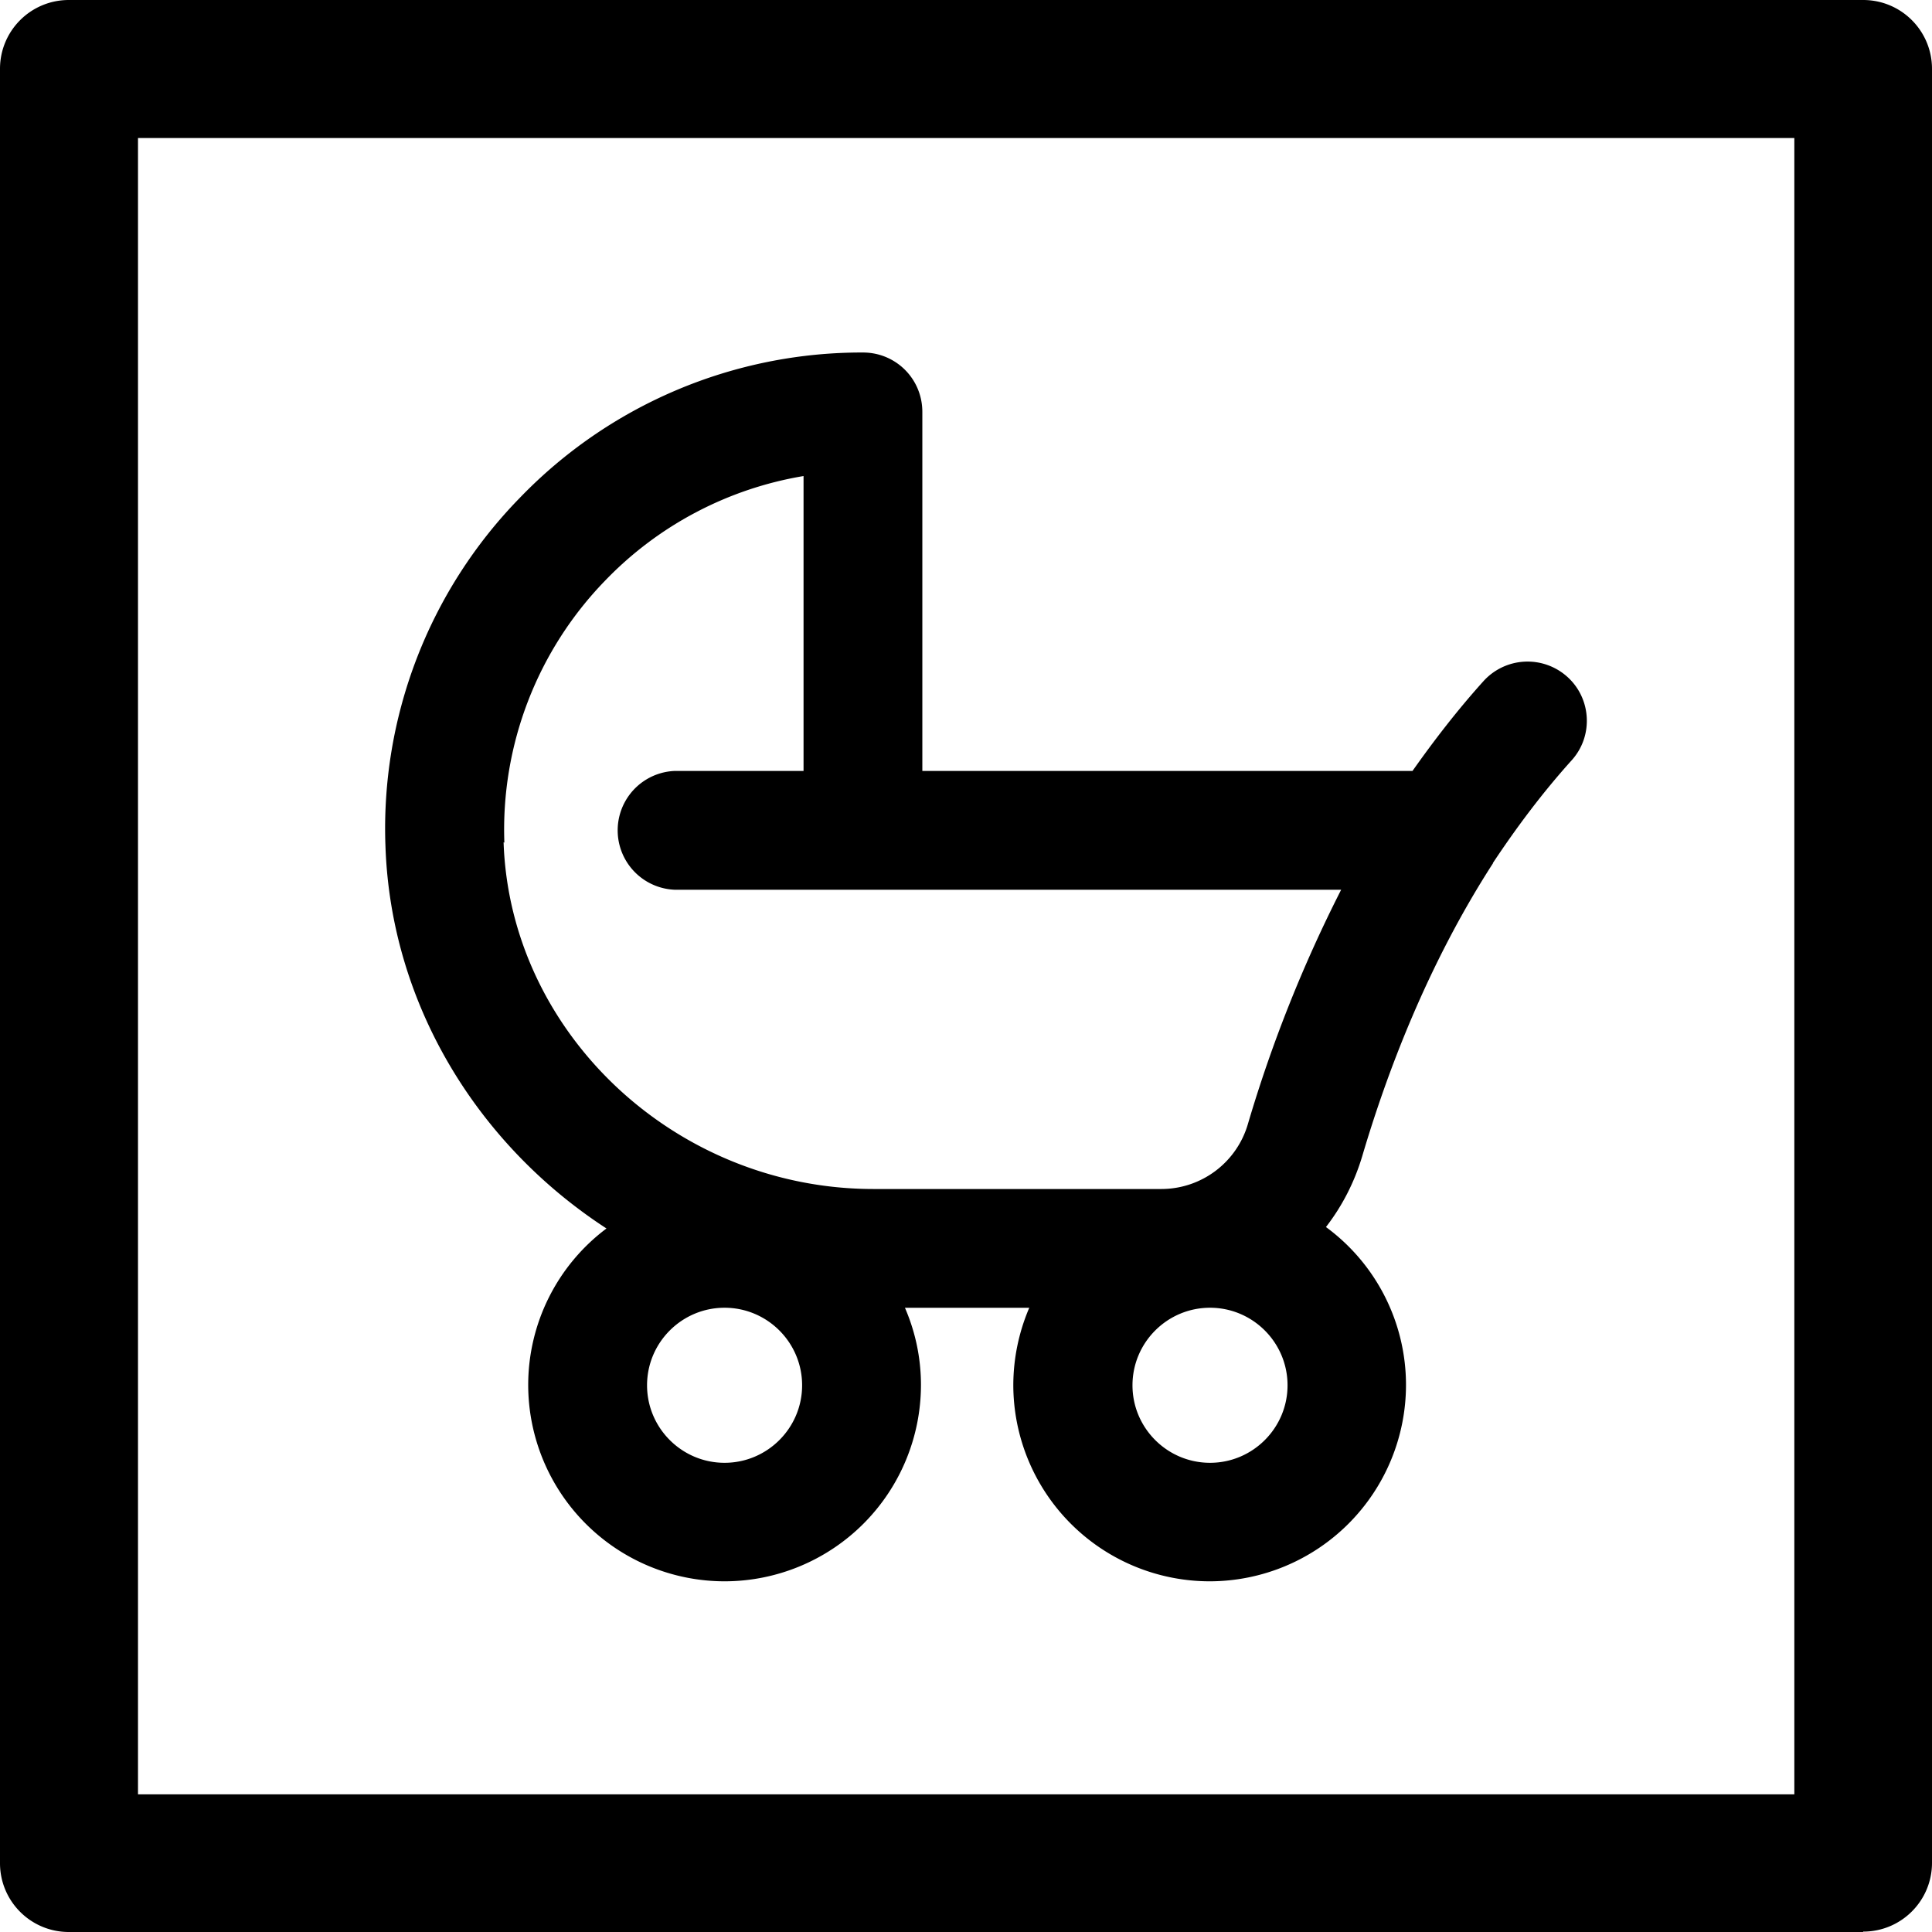<svg xmlns="http://www.w3.org/2000/svg" width="35" height="35"><path d="M27.046 15.646v-.013c.427-.643.893-1.267 1.424-1.857.4-.44.361-1.123-.078-1.516a1.077 1.077 0 0 0-1.516.078c-.473.525-.893 1.07-1.287 1.628h-8.88V7.462c0-.597-.478-1.076-1.076-1.076a8.6 8.6 0 0 0-6.221 2.638 8.57 8.57 0 0 0-2.429 6.307c.099 2.874 1.68 5.414 4.004 6.924a3.542 3.542 0 0 0-1.418 2.835 3.56 3.56 0 0 0 3.557 3.557 3.56 3.56 0 0 0 3.558-3.557c0-.499-.105-.971-.29-1.398h2.252a3.574 3.574 0 0 0-.289 1.398 3.56 3.56 0 0 0 3.557 3.557 3.56 3.56 0 0 0 3.557-3.557 3.548 3.548 0 0 0-1.45-2.861c.289-.374.512-.801.656-1.28.44-1.49 1.175-3.459 2.37-5.31m-17.91-.374a6.476 6.476 0 0 1 1.824-4.745 6.467 6.467 0 0 1 3.596-1.896v5.342h-2.323a1.077 1.077 0 0 0 0 2.153h12.062a24.874 24.874 0 0 0-1.686 4.233 1.634 1.634 0 0 1-1.569 1.188h-5.217c-3.577 0-6.583-2.816-6.701-6.281M13.126 26.5c-.774 0-1.404-.63-1.404-1.404 0-.775.63-1.405 1.404-1.405.775 0 1.405.63 1.405 1.405 0 .774-.63 1.404-1.405 1.404zm8.795 0c-.775 0-1.405-.63-1.405-1.404 0-.775.63-1.405 1.405-1.405.774 0 1.404.63 1.404 1.405 0 .774-.63 1.404-1.404 1.404zM33.753 35H1.247C.557 35 0 34.442 0 33.753V1.247C0 .557.558 0 1.247 0h32.506C34.443 0 35 .558 35 1.247v32.5c0 .689-.558 1.246-1.247 1.246M2.5 32.506h30.006V2.5H2.5Z"/></svg>